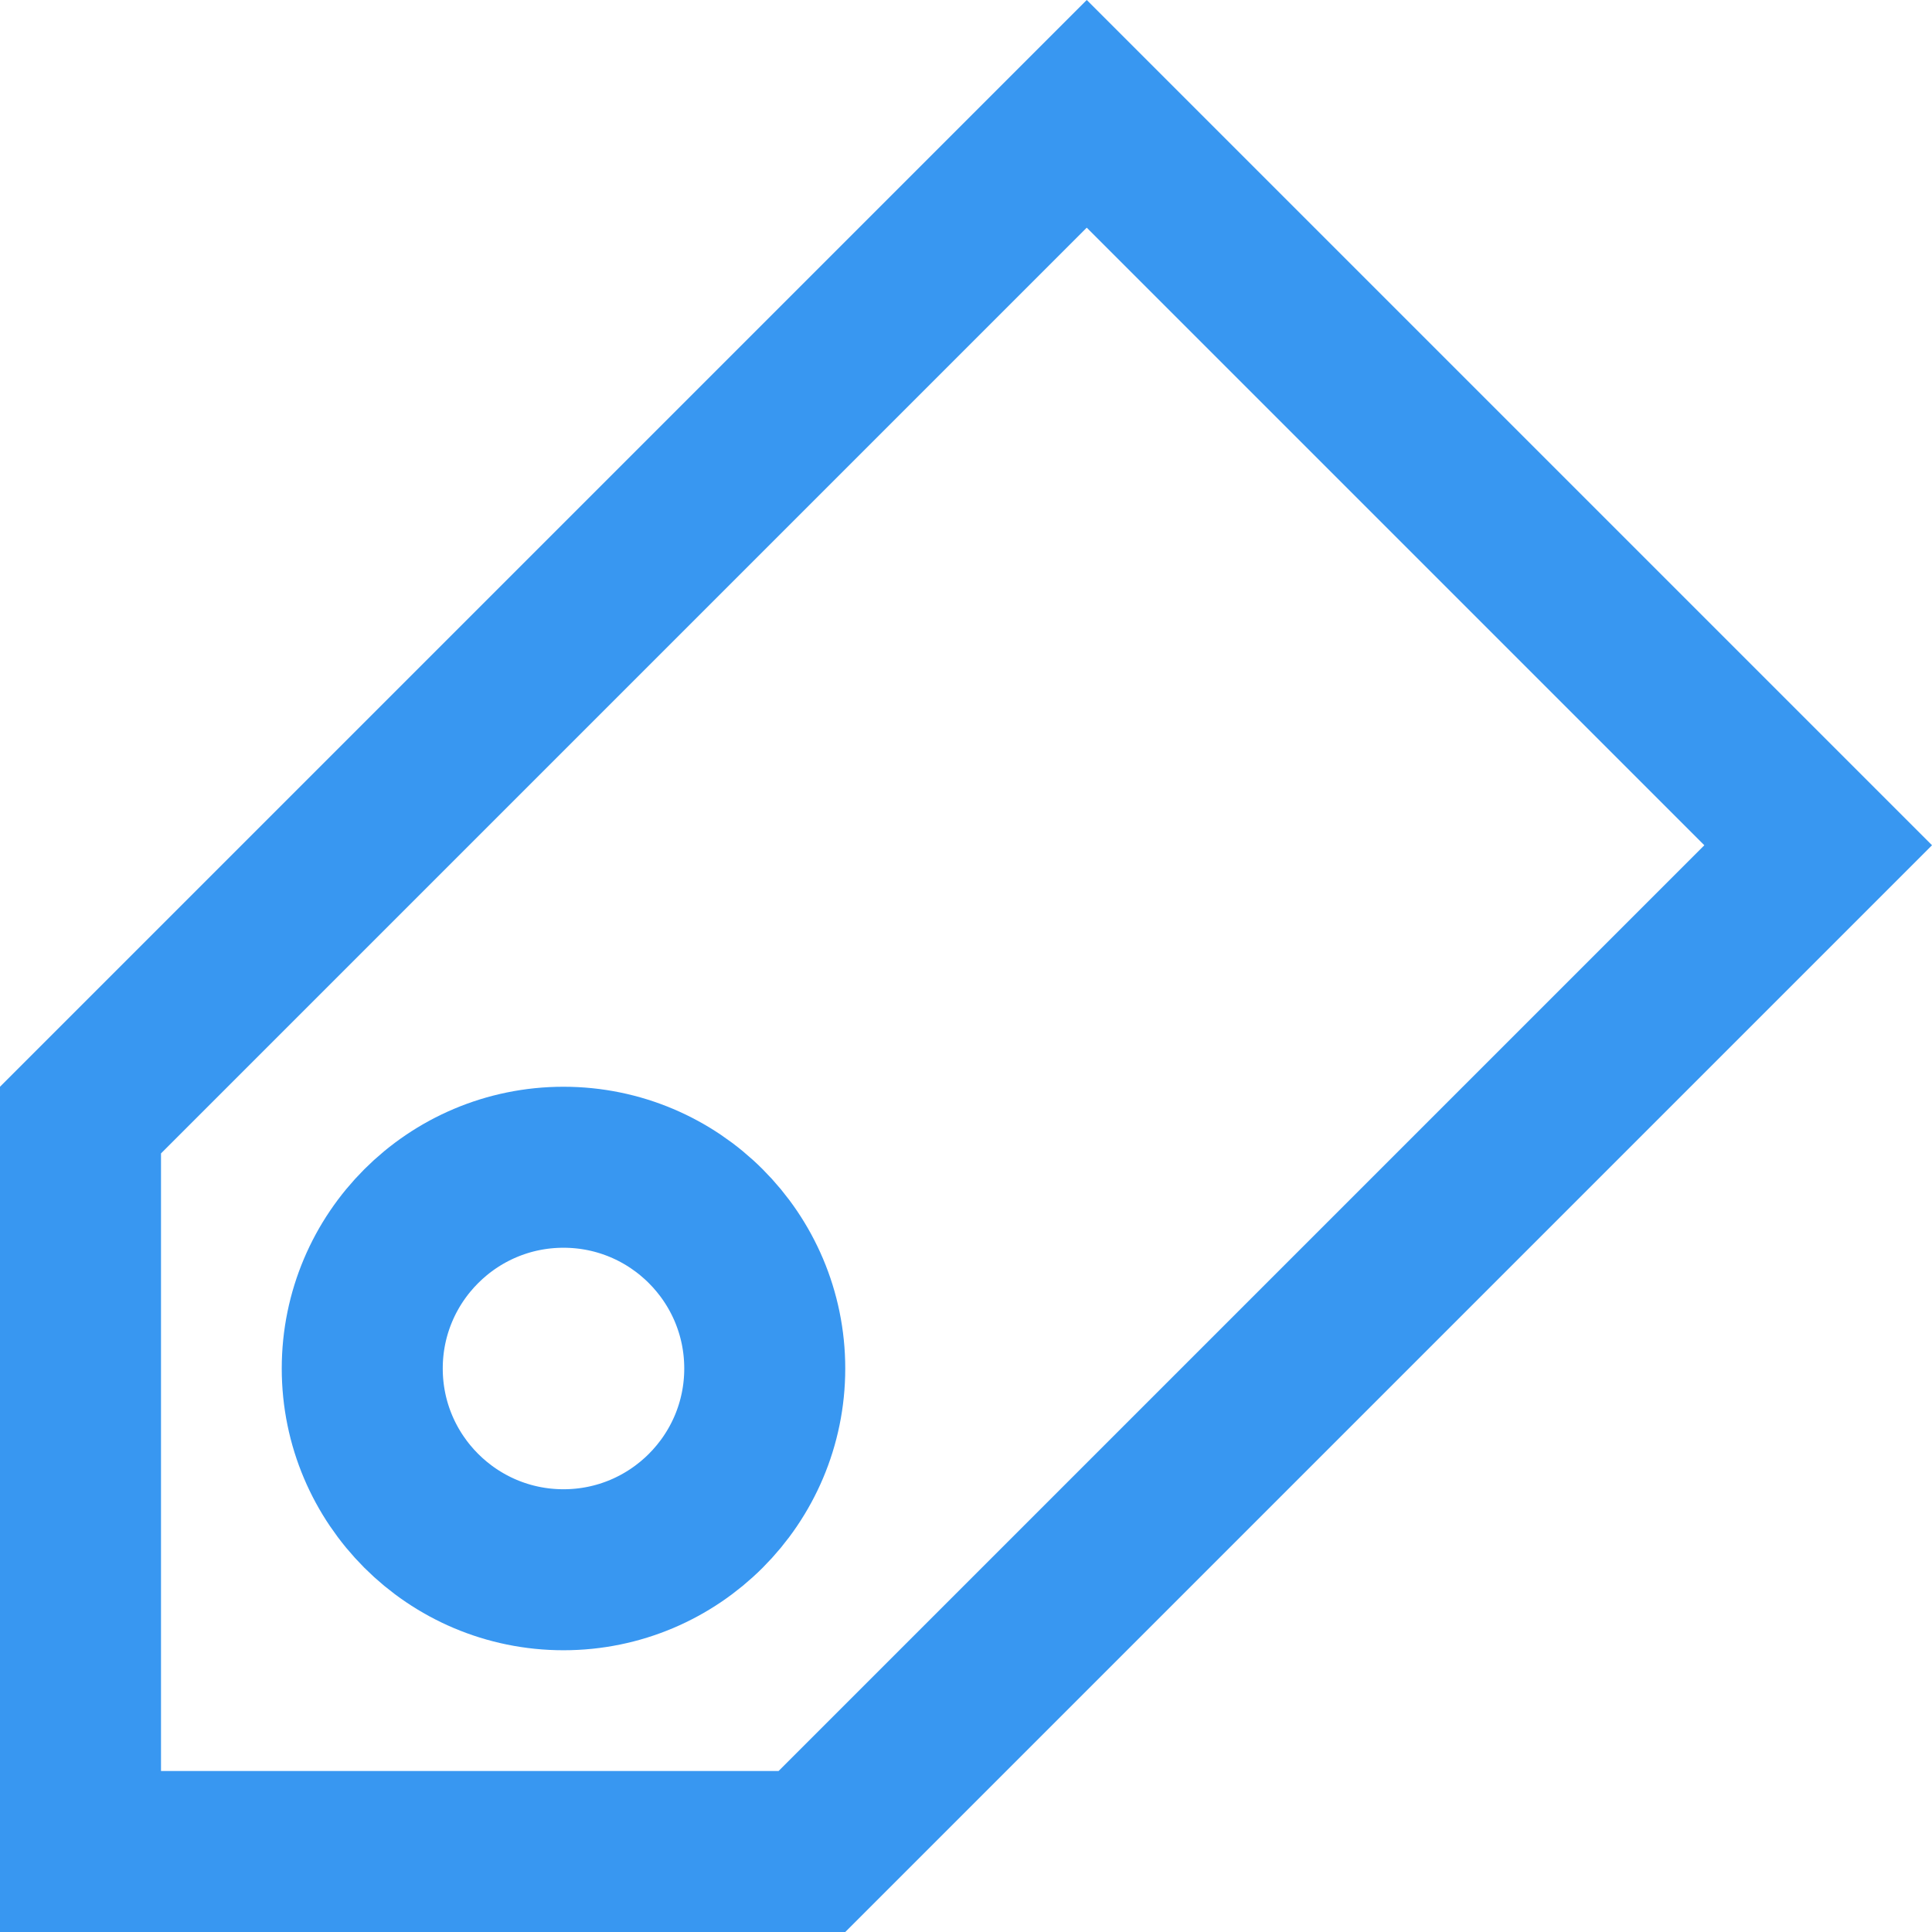 <svg width="24" height="24" viewBox="0 0 24 24" fill="none" xmlns="http://www.w3.org/2000/svg">
<g clip-path="url(#clip0_196_333)">
<path d="M10.086 23H1V13.914L13.5 1.414L22.586 10.5L10.086 23ZM4.5 17C4.5 18.38 5.62 19.5 7 19.5C8.38 19.5 9.5 18.38 9.5 17C9.5 15.62 8.38 14.5 7 14.5C5.62 14.5 4.5 15.62 4.5 17Z" stroke="#3897F1" stroke-width="2"/>
</g>
<defs>
<clipPath id="clip0_196_333">
<rect width="24" height="24" fill="white"/>
</clipPath>
</defs>
</svg>
